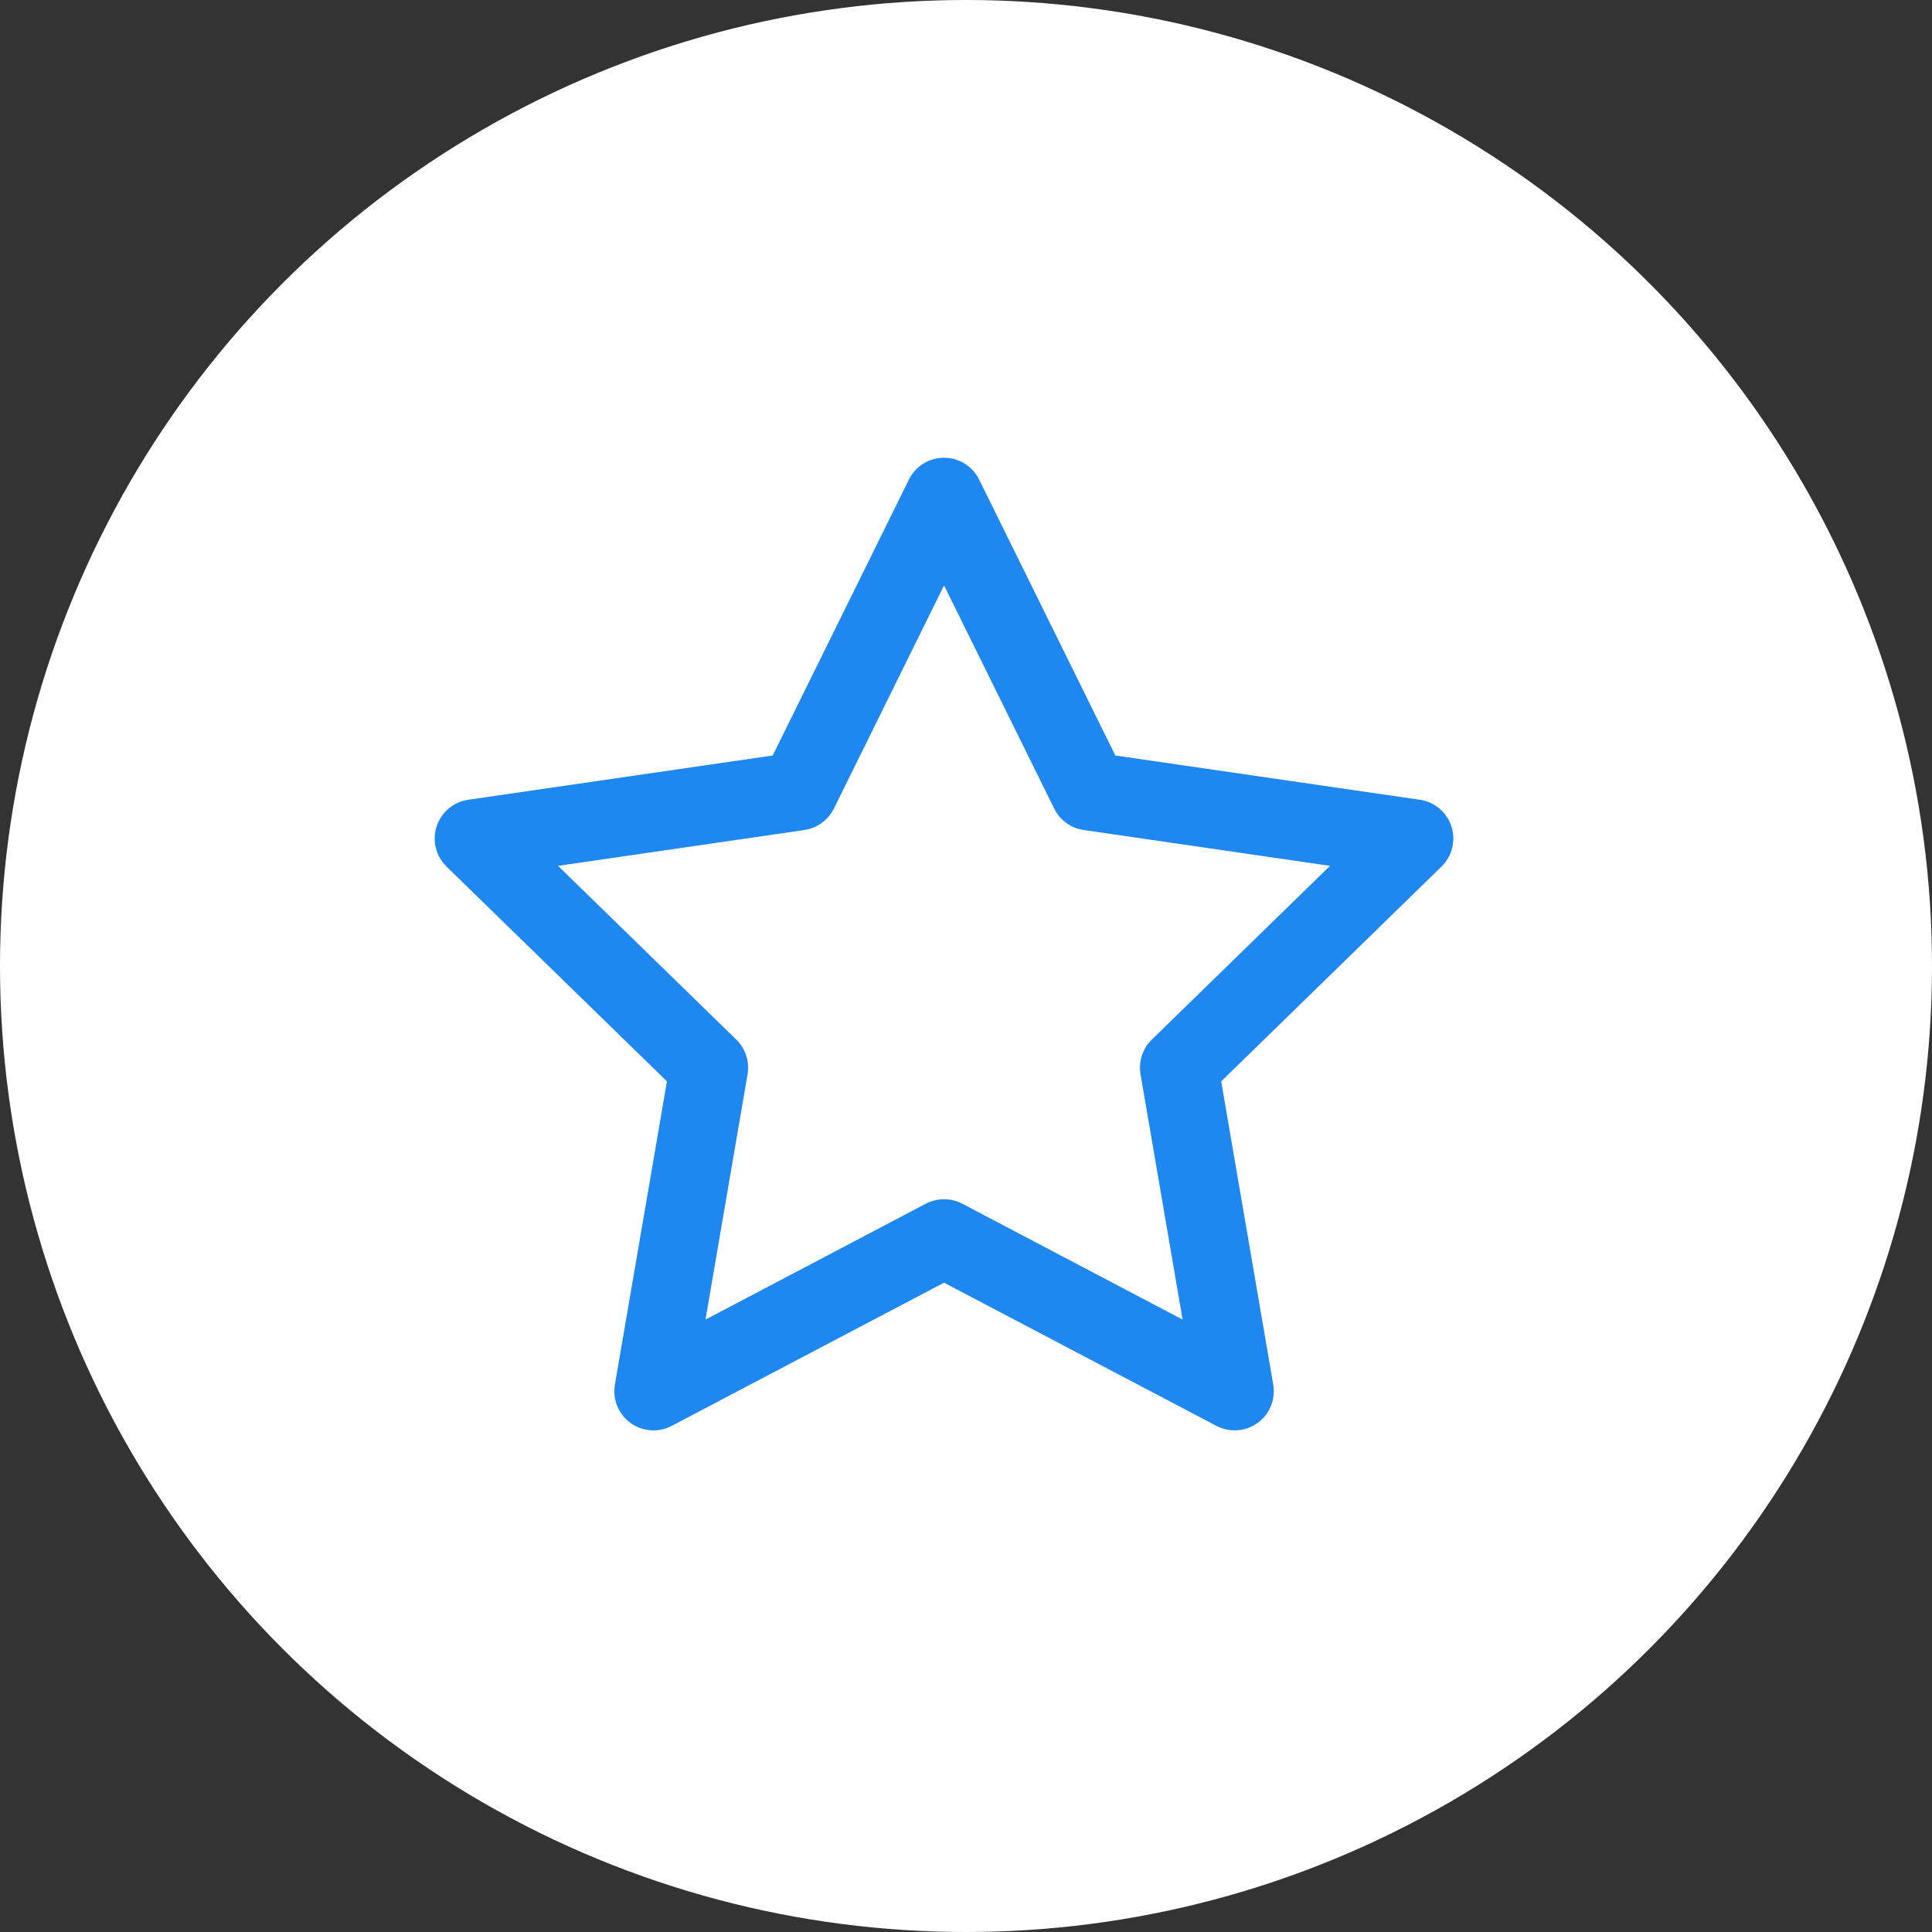 <svg width="44" height="44" viewBox="0 0 44 44" fill="none" xmlns="http://www.w3.org/2000/svg">
<rect x="0" y="0" width="44" height="44" fill="#333333" stroke="none"/>
<circle cx="22" cy="22" r="22" fill="white"/>
<path d="M28.118 32.575C27.976 32.575 27.834 32.541 27.703 32.473L21.5 29.212L15.298 32.473C14.997 32.632 14.633 32.605 14.358 32.406C14.083 32.206 13.946 31.867 14.004 31.533L15.189 24.627L10.169 19.735C9.926 19.498 9.838 19.144 9.944 18.821C10.049 18.498 10.328 18.262 10.664 18.214L17.598 17.206L20.7 10.922C20.85 10.617 21.161 10.425 21.499 10.425C21.839 10.425 22.15 10.617 22.299 10.922L25.401 17.206L32.335 18.214C32.671 18.262 32.95 18.498 33.055 18.821C33.16 19.144 33.072 19.498 32.83 19.735L27.812 24.627L28.997 31.533C29.055 31.867 28.917 32.206 28.643 32.406C28.486 32.518 28.302 32.575 28.117 32.575H28.118ZM21.5 27.312C21.643 27.312 21.785 27.346 21.916 27.414L26.933 30.053L25.975 24.466C25.925 24.177 26.021 23.881 26.232 23.676L30.291 19.719L24.681 18.903C24.39 18.861 24.139 18.679 24.009 18.415L21.5 13.332L18.991 18.415C18.86 18.678 18.61 18.861 18.319 18.903L12.709 19.719L16.768 23.676C16.979 23.881 17.074 24.177 17.025 24.466L16.067 30.053L21.084 27.414C21.215 27.346 21.357 27.312 21.5 27.312Z" fill="#1e87f0"/>
</svg>
